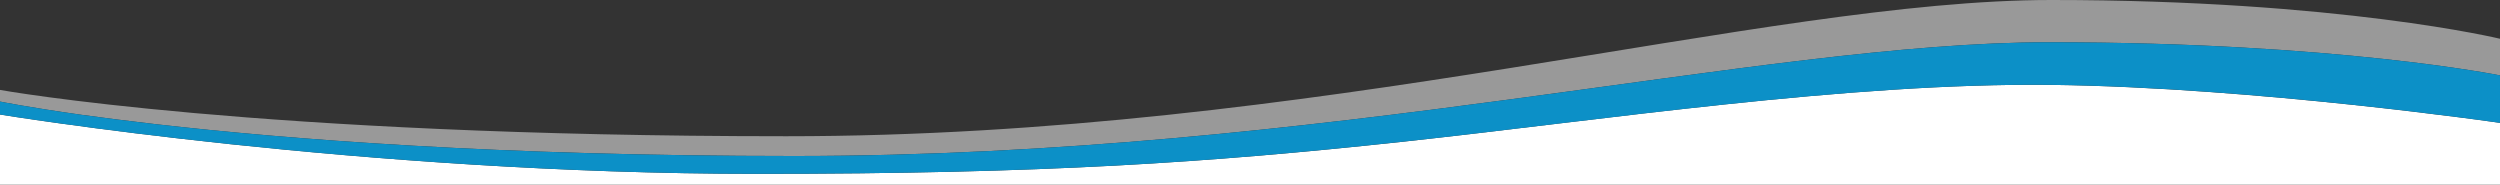<?xml version="1.0" encoding="UTF-8"?>
<svg xmlns="http://www.w3.org/2000/svg" version="1.1" id="Layer_1" x="0" y="0" viewBox="0 0 1290 95.3" xml:space="preserve">
  <rect x="0" y="0" width="1290" height="95.3" fill="#333333" stroke="none"/>
  <style>.st1,.st2{fill:#fff}.st2{opacity:.5;enable-background:new}</style>
  <path d="M42.5 59.3c10.7 1.5 23.4 3.1 38.1 4.8-14.4-1.7-27.2-3.4-38.1-4.8z" fill="none"></path>
  <path class="st1" d="M1290 63.4s-126.2-18.3-231.4-19.6c-105.2-1.2-232.8 18.3-335.3 29.4-99.6 10.7-184.1 16.5-332.7 16.5C186.7 89.7 0 59.1 0 59.1v36.2h1290V57.4v6z"></path>
  <path class="st2" d="M1058.6 0C910 0 679.2 70.3 405.7 70.3S0 46.4 0 46.4v6s14.2 2.9 42.5 6.9c10.9 1.5 23.7 3.1 38.1 4.8 67.3 7.7 176.9 16.4 329 16.4 273.5 0 499-58.7 647.6-58.7S1290 38.9 1290 38.9v12.5V20s-82.8-20-231.4-20z"></path>
  <path class="st1" d="M1290 57.4v-6z"></path>
  <path class="st2" d="M1290 57.4v-6z"></path>
  <path d="M723.2 73.2c102.6-11 230.1-30.6 335.3-29.4C1163.8 45 1290 63.4 1290 63.4V38.9s-84.2-17.1-232.8-17.1-374.1 58.7-647.6 58.7c-152.1 0-261.7-8.7-329-16.4-14.7-1.7-27.4-3.3-38.1-4.8C14.2 55.3 0 52.4 0 52.4V59.1s186.7 30.6 390.6 30.6c148.6 0 233.1-5.8 332.6-16.5z" fill="#0c90c7"></path>
</svg>
